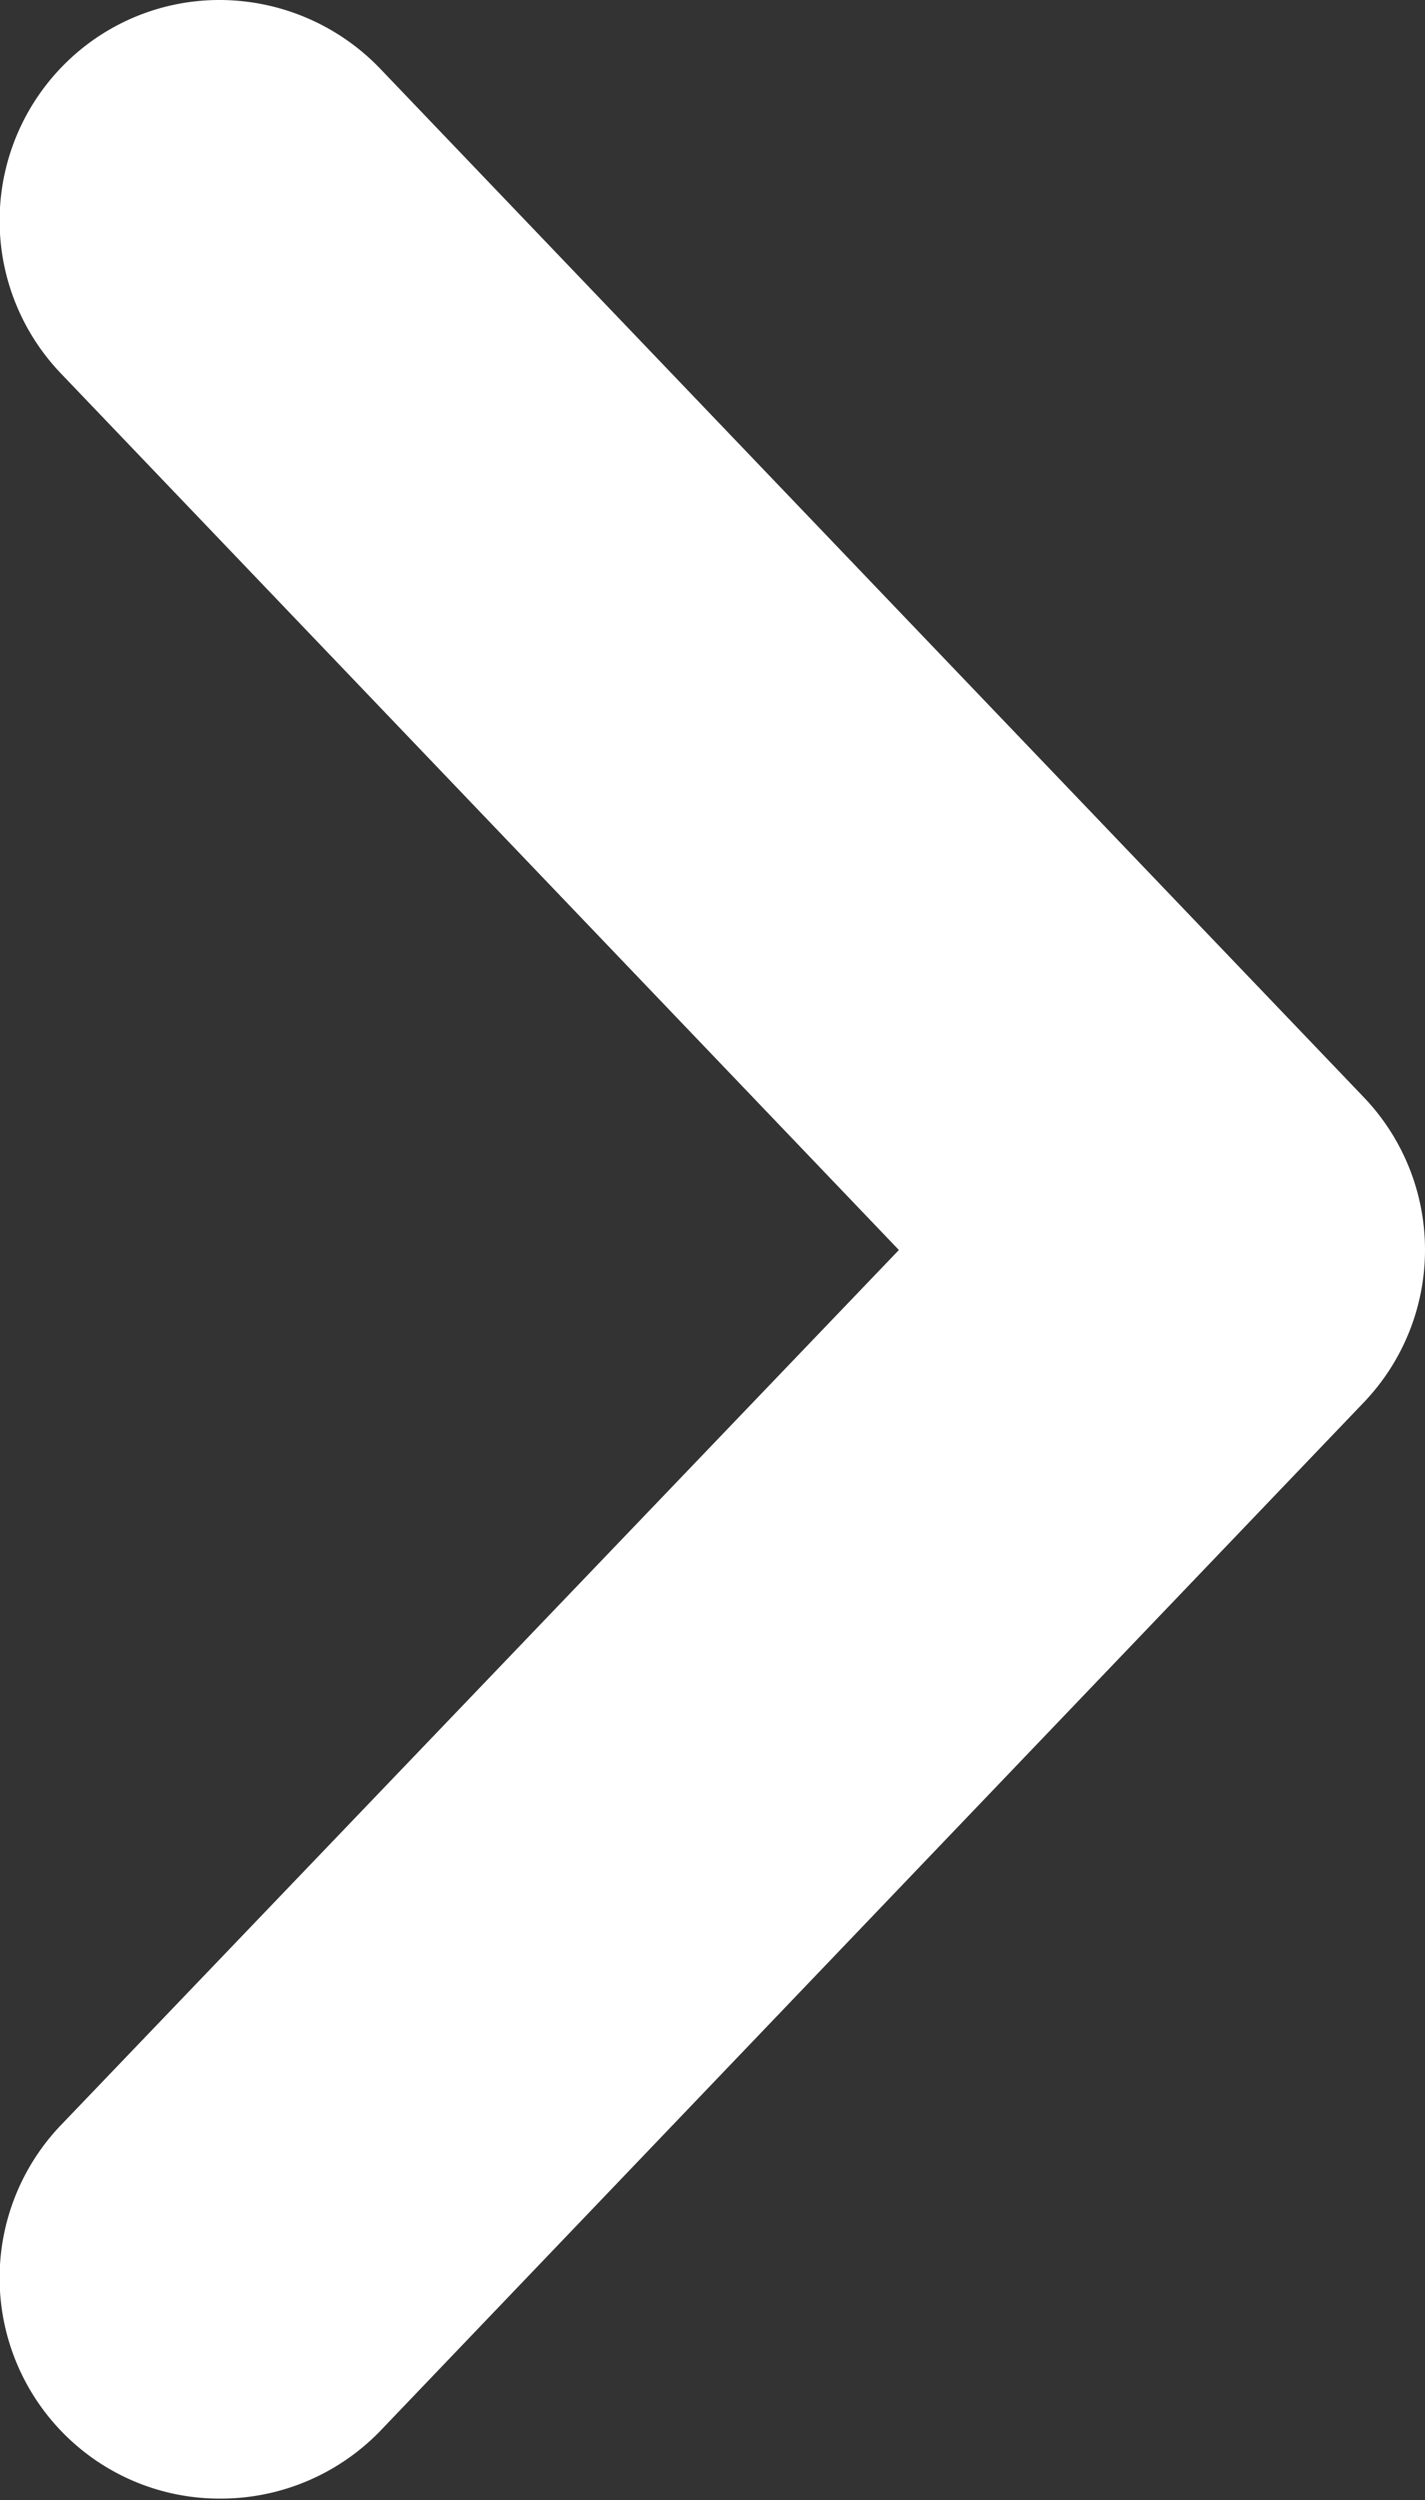 <svg xmlns="http://www.w3.org/2000/svg" width="4.052" height="7.104" viewBox="0 0 4.052 7.104">
  <rect x="0" y="0" width="4.052" height="7.104" fill="#333333" stroke="none"/>
  <g id="Groupe_1122" data-name="Groupe 1122" transform="translate(3.551 6.603) rotate(-180)">
    <path id="Tracé_25" data-name="Tracé 25" d="M3.017,2.964.219.039A.127.127,0,1,0,.035.215L2.749,3.052.035,5.889a.127.127,0,0,0,.184.176l2.8-2.925A.127.127,0,0,0,3.017,2.964Z" transform="translate(3.052 6.103) rotate(180)" fill="#fff"/>
    <path id="Tracé_25_-_Contour" data-name="Tracé 25 - Contour" d="M.127-.5a.634.634,0,0,1,.452.192l2.8,2.926a.627.627,0,0,1,0,.867L.58,6.41A.631.631,0,0,1,.127,6.6a.624.624,0,0,1-.434-.174.628.628,0,0,1-.02-.886L2.057,3.052-.326.561A.628.628,0,0,1-.307-.326.623.623,0,0,1,.127-.5Z" transform="translate(3.052 6.103) rotate(180)" fill="#fff"/>
  </g>
</svg>
